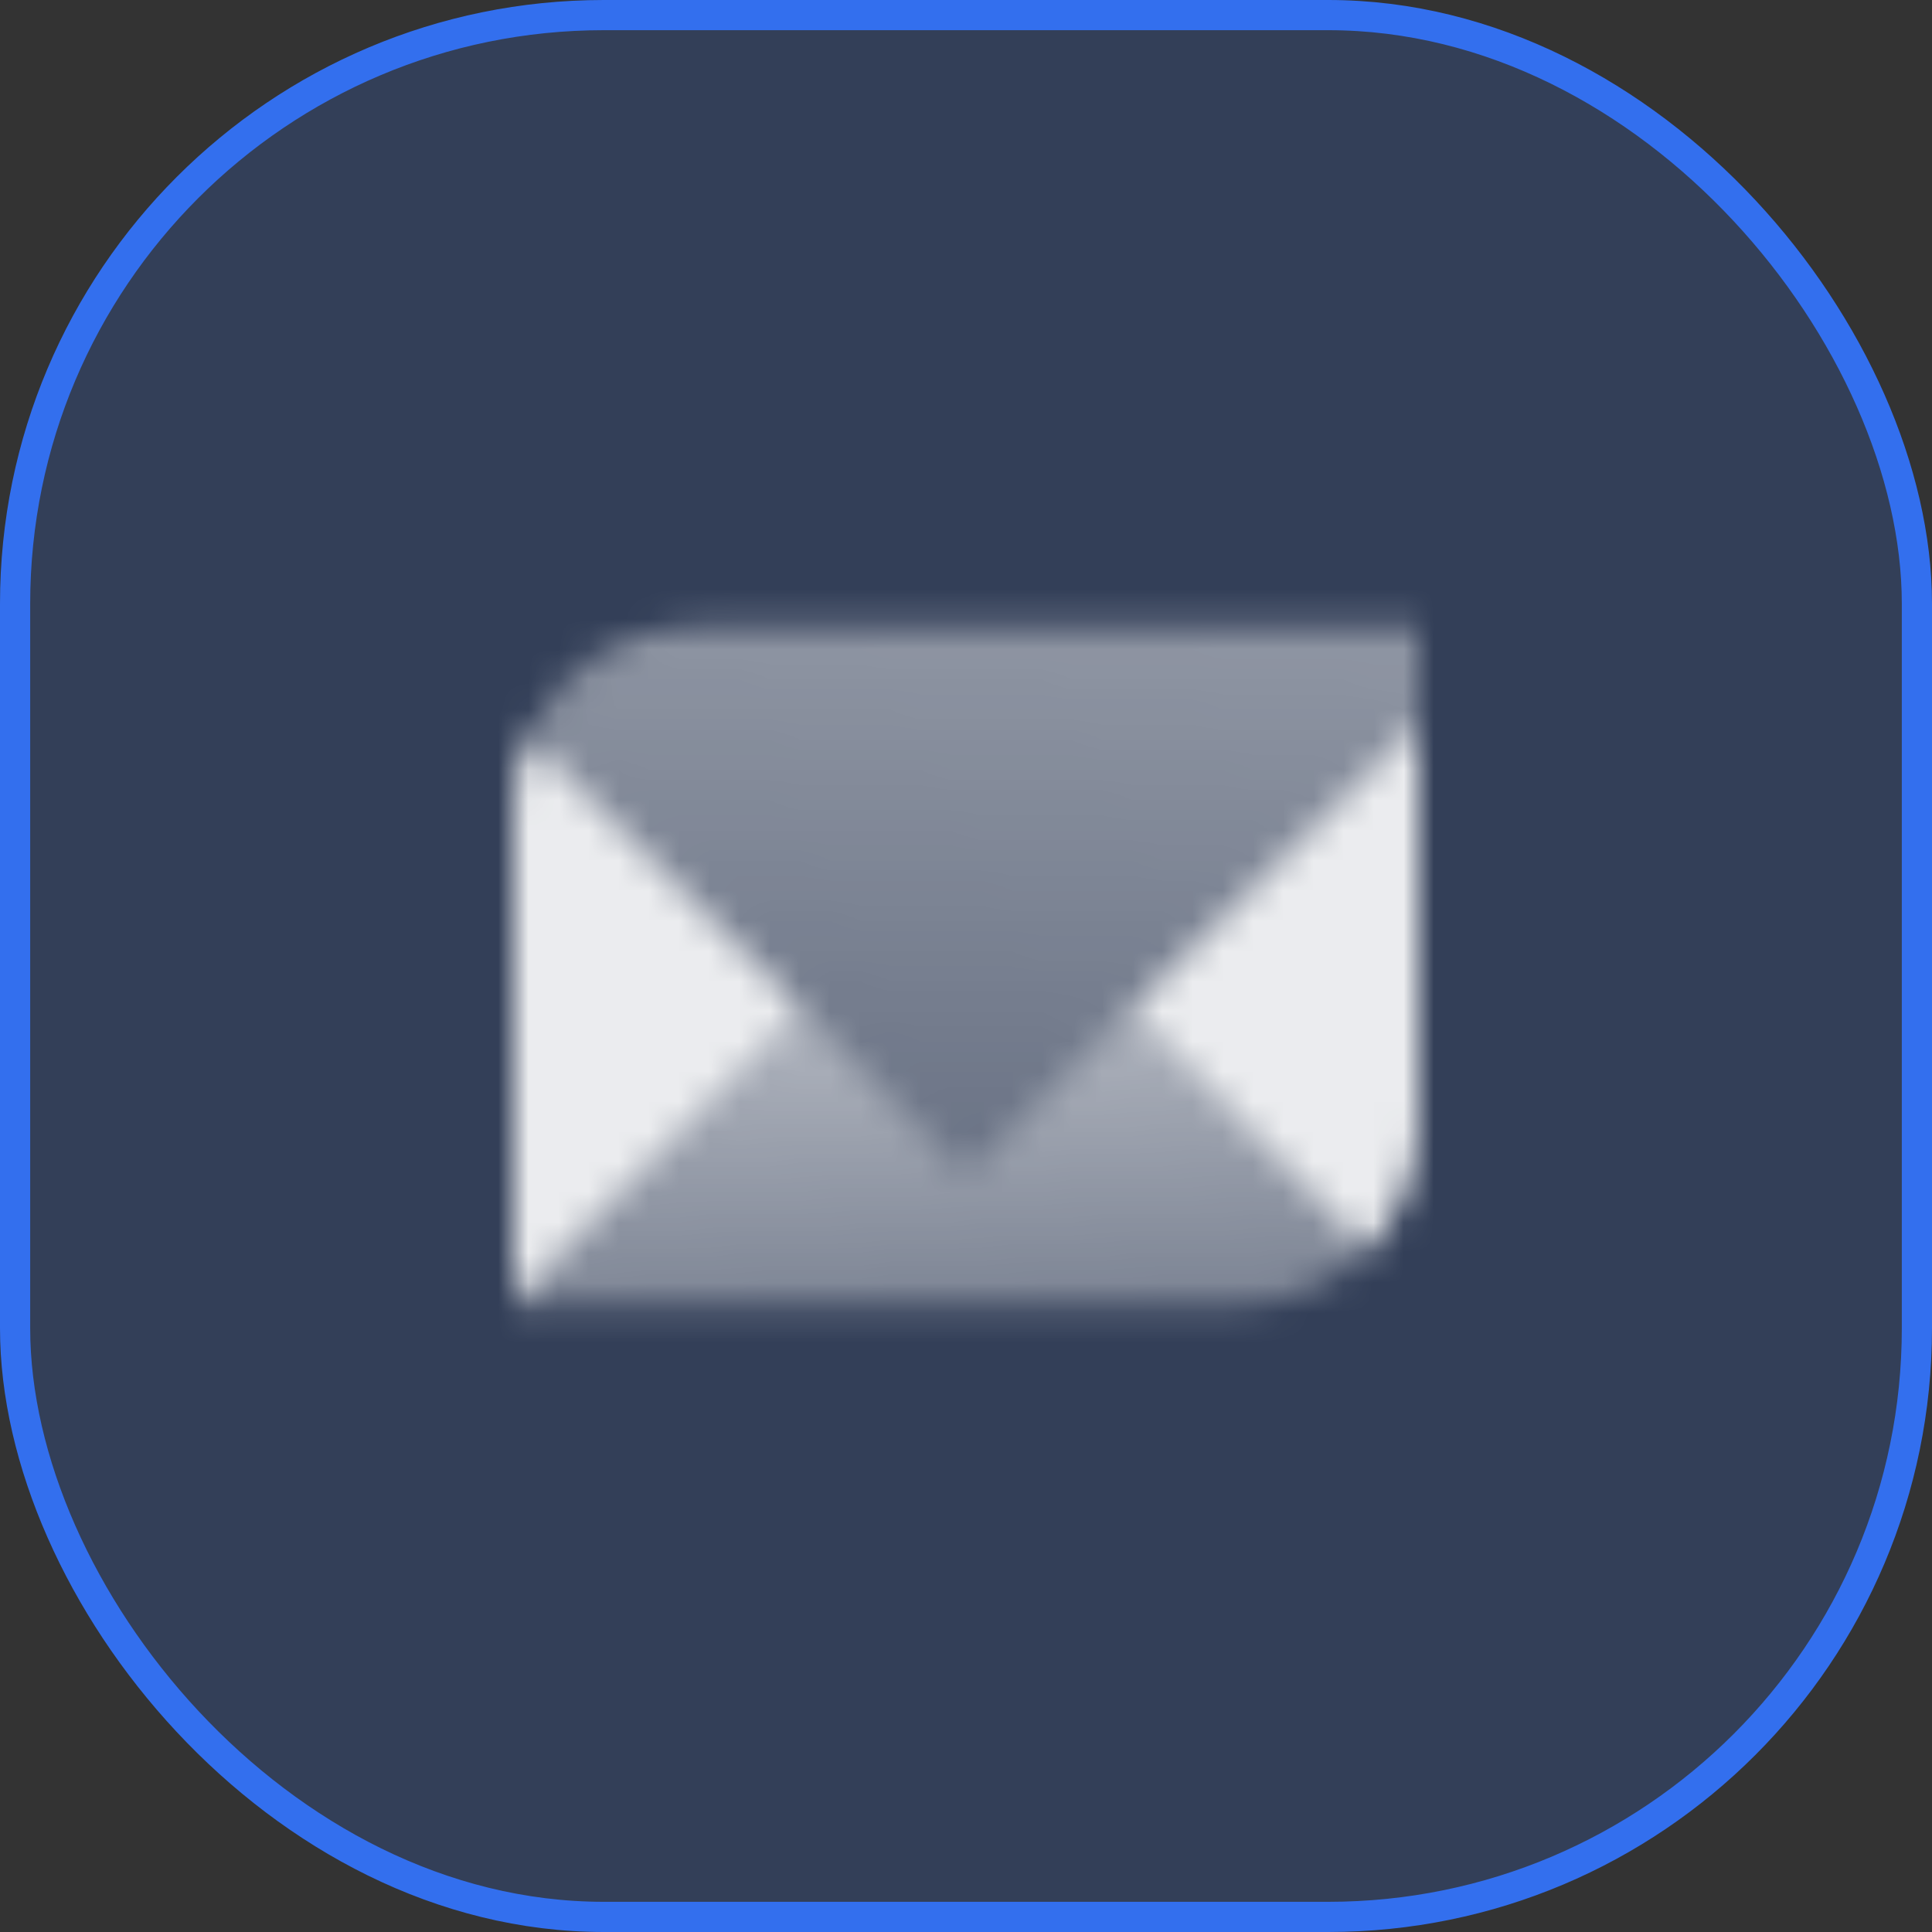 <svg width="64" height="64" viewBox="0 0 64 64" fill="none" xmlns="http://www.w3.org/2000/svg">
<rect x="0" y="0" width="64" height="64" fill="#333333" stroke="none"/>
<g clip-path="url(#clip0_1305_1149)">
<rect x="0.5" y="0.5" width="63" height="63" rx="19.5" fill="#336FEE" fill-opacity="0.2" stroke="#336FEE"/>
<mask id="mask0_1305_1149" style="mask-type:alpha" maskUnits="userSpaceOnUse" x="17" y="20" width="30" height="24">
<path opacity="0.6" d="M17 43.25H41C42.657 43.25 44.157 42.578 45.243 41.493L37.25 33.5L32 38.75L26.75 33.5L17 43.25Z" fill="url(#paint0_linear_1305_1149)"/>
<g opacity="0.9">
<path d="M17.53 24.28C17.19 25.034 17 25.87 17 26.75V43.25L26.75 33.5L17.53 24.28Z" fill="black"/>
<path d="M47 37.25V23.75L37.25 33.5L45.243 41.493C46.328 40.407 47 38.907 47 37.25Z" fill="black"/>
</g>
<path opacity="0.45" d="M23 20.75C20.567 20.75 18.472 22.198 17.53 24.28L32 38.75L47 23.75V20.75H23Z" fill="url(#paint1_linear_1305_1149)"/>
</mask>
<g mask="url(#mask0_1305_1149)">
<rect x="14" y="14" width="36" height="36" fill="white"/>
</g>
</g>
<defs>
<linearGradient id="paint0_linear_1305_1149" x1="32" y1="43.25" x2="31.694" y2="34.26" gradientUnits="userSpaceOnUse">
<stop stop-opacity="0.6"/>
<stop offset="1"/>
</linearGradient>
<linearGradient id="paint1_linear_1305_1149" x1="32" y1="38.75" x2="32.689" y2="20.748" gradientUnits="userSpaceOnUse">
<stop stop-opacity="0.6"/>
<stop offset="1"/>
</linearGradient>
<clipPath id="clip0_1305_1149">
<rect width="64" height="64" fill="white"/>
</clipPath>
</defs>
</svg>

